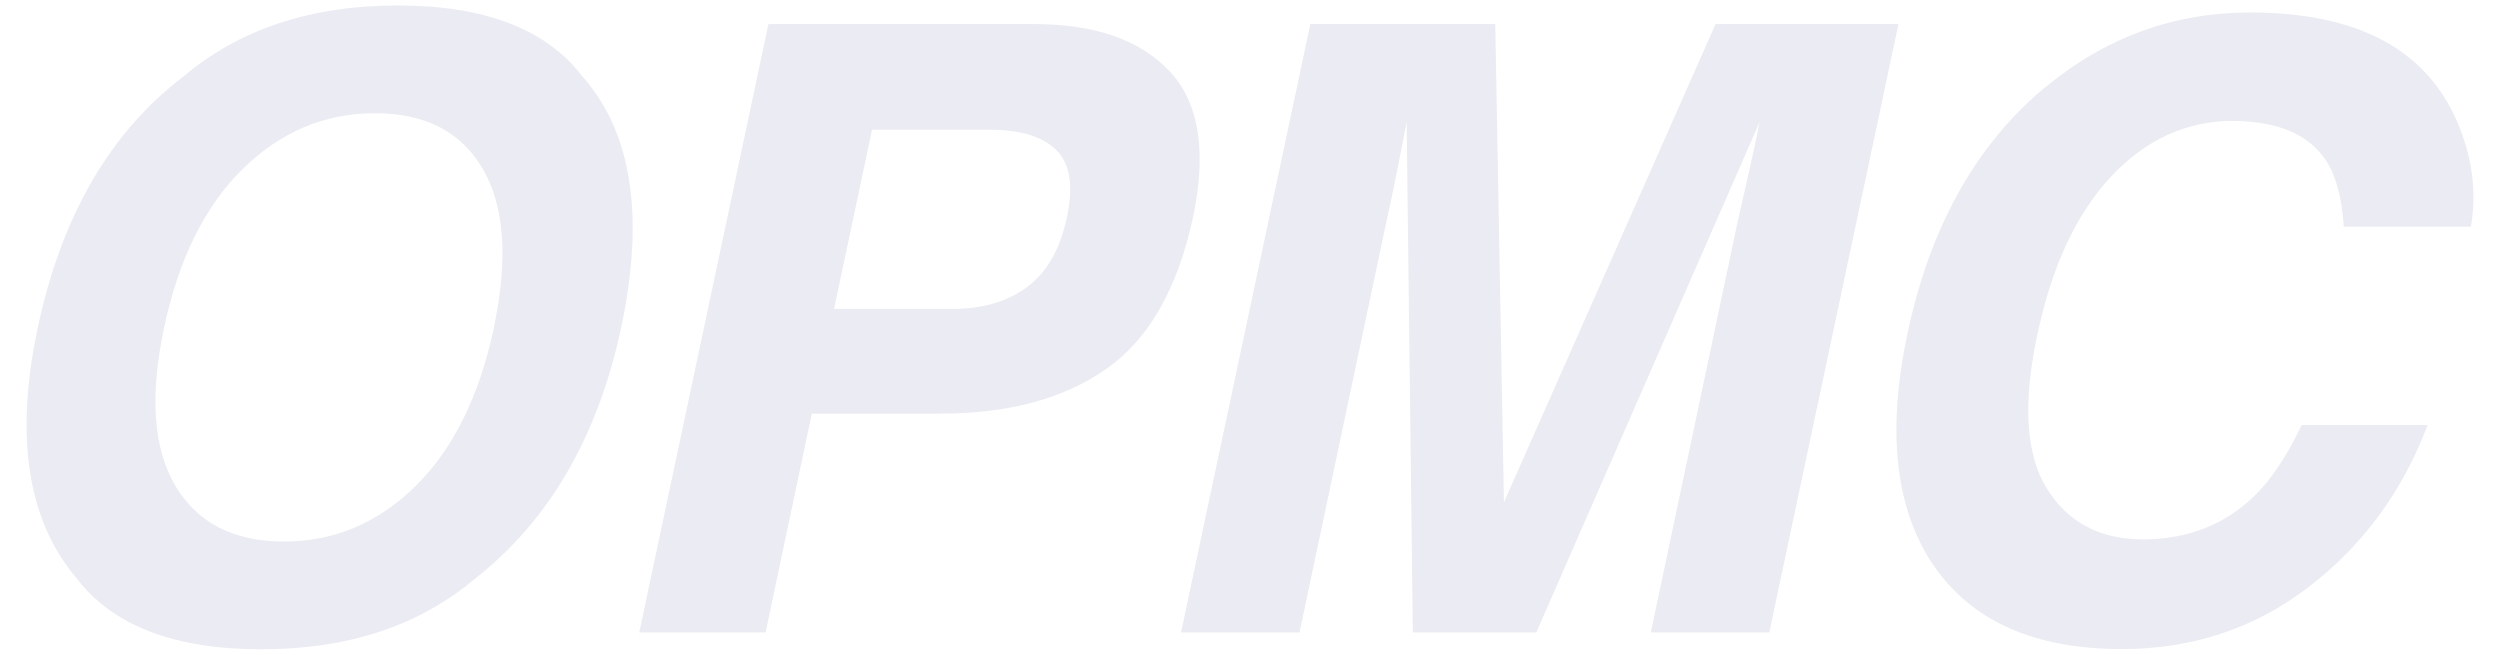 <?xml version="1.0" encoding="UTF-8"?><svg id="_レイヤー_1" xmlns="http://www.w3.org/2000/svg" viewBox="0 0 210 55"><defs><style>.cls-1{opacity:.1;}.cls-2{fill:#2b2f80;}</style></defs><g class="cls-1"><path class="cls-2" d="m39.93,48.58c-4.69,3.98-10.69,5.96-17.99,5.96s-12.47-1.99-15.5-5.96c-4.14-4.88-5.22-11.9-3.26-21.08,1.99-9.36,6.07-16.39,12.24-21.08C20.11,2.45,26.11.46,33.42.46s12.47,1.99,15.5,5.96c4.16,4.69,5.25,11.72,3.26,21.08-1.96,9.18-6.04,16.2-12.24,21.08Zm1.56-21.08c1.2-5.73.9-10.16-.92-13.29-1.81-3.13-4.84-4.7-9.07-4.7s-7.93,1.56-11.11,4.68c-3.18,3.12-5.38,7.56-6.6,13.31-1.23,5.76-.91,10.19.94,13.31,1.85,3.12,4.89,4.68,9.12,4.68s7.92-1.56,11.08-4.68c3.16-3.12,5.34-7.56,6.57-13.31Z"/><path class="cls-2" d="m79.04,34.75h-10.85l-3.88,18.37h-10.61L64.55,2.02h22.26c5.13,0,8.94,1.32,11.42,3.95,2.48,2.63,3.15,6.71,1.99,12.24-1.29,6.03-3.73,10.3-7.31,12.79-3.58,2.5-8.21,3.74-13.87,3.74Zm4.16-23.85h-9.95l-3.19,15.05h9.95c2.52,0,4.61-.61,6.27-1.84s2.77-3.17,3.33-5.82c.58-2.66.28-4.55-.88-5.69s-3.01-1.7-5.53-1.7Z"/><path class="cls-2" d="m144.11,2.02h15.36l-10.85,51.1h-9.95l7.31-34.56c.23-.99.55-2.39.95-4.18s.7-3.17.88-4.14l-18.76,42.88h-10.37l-.52-42.88c-.19.97-.46,2.35-.81,4.14-.36,1.79-.65,3.18-.88,4.18l-7.31,34.56h-9.95L110.07,2.02h15.53l.73,40.18L144.11,2.02Z"/><path class="cls-2" d="m171.78,7.36c5.06-4.21,10.8-6.31,17.23-6.31,8.6,0,14.28,2.82,17.06,8.46,1.53,3.17,2.02,6.34,1.49,9.53h-10.68c-.16-2.45-.66-4.3-1.49-5.55-1.46-2.22-4.09-3.33-7.9-3.33s-7.28,1.57-10.19,4.7-4.97,7.56-6.17,13.29c-1.23,5.73-.96,10.02.8,12.88,1.76,2.85,4.46,4.28,8.11,4.28s6.86-1.22,9.36-3.68c1.36-1.32,2.68-3.29,3.95-5.93h10.57c-2.1,5.57-5.43,10.1-9.97,13.59s-9.78,5.23-15.72,5.23c-7.35,0-12.63-2.36-15.84-7.07-3.19-4.74-3.91-11.23-2.15-19.48,1.9-8.92,5.74-15.8,11.54-20.63Z"/></g></svg>